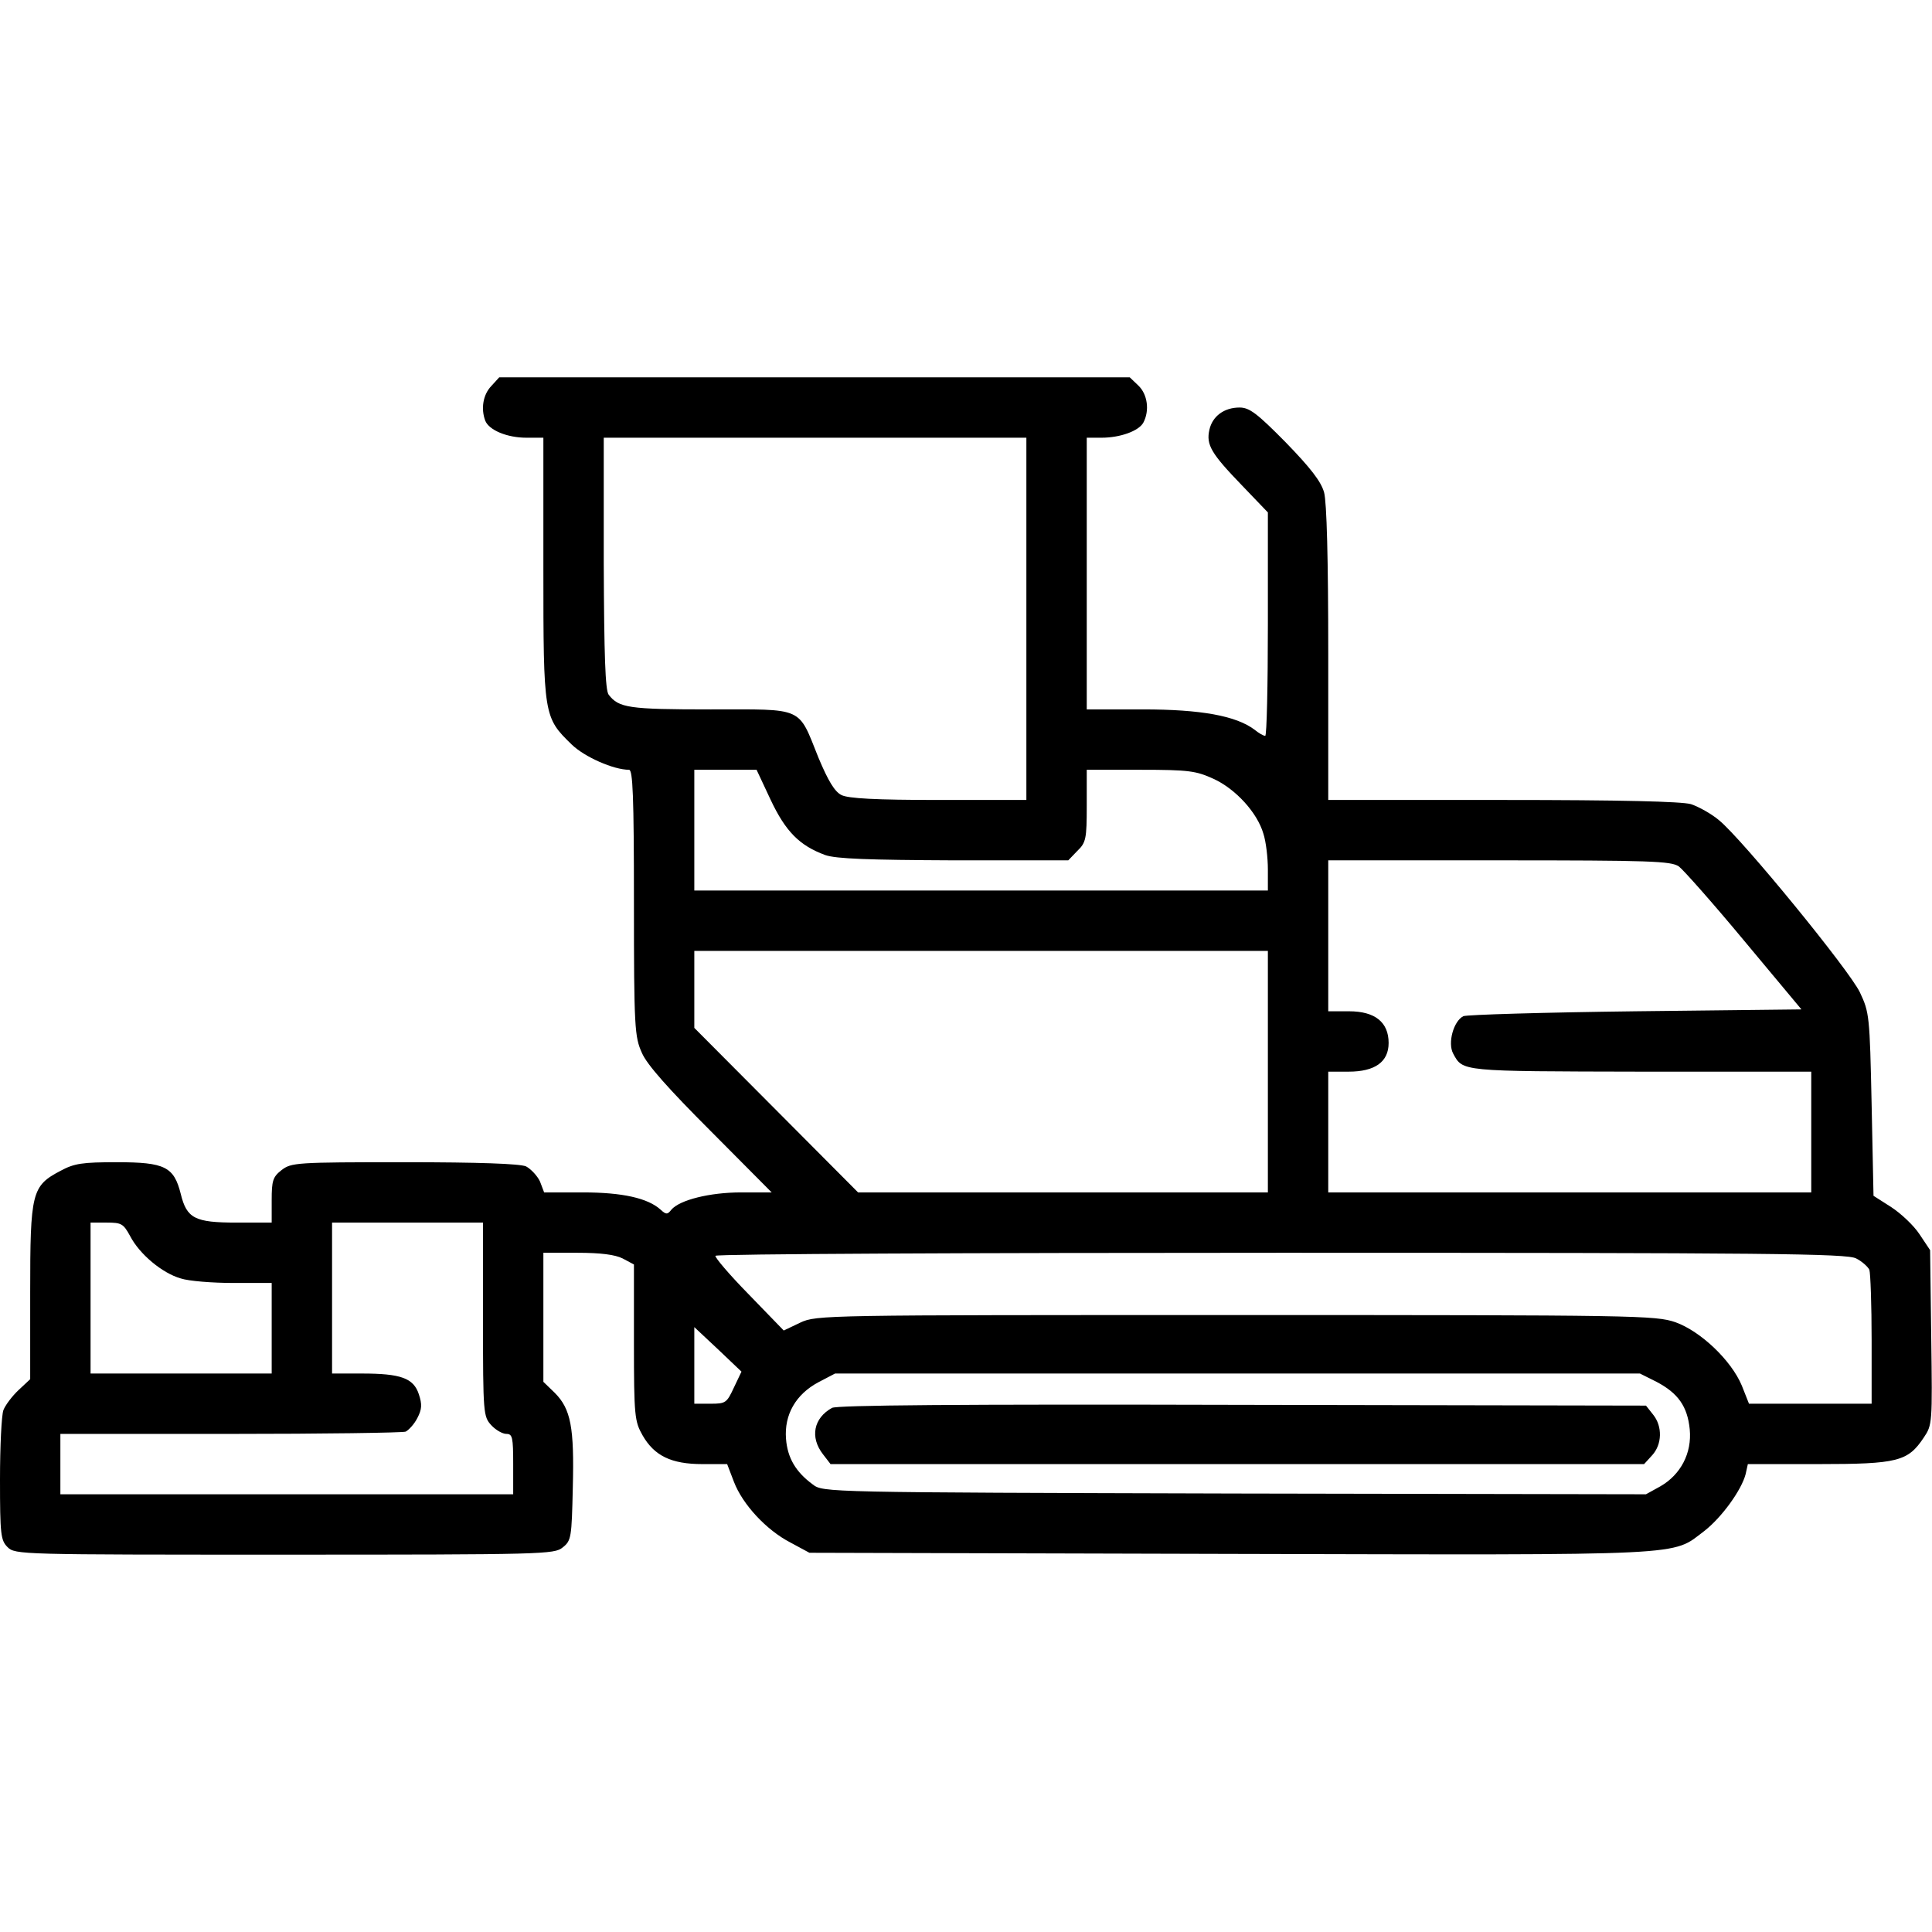 <?xml version="1.0" encoding="UTF-8" standalone="no"?> <svg xmlns="http://www.w3.org/2000/svg" width="512pt" height="512pt" viewBox="0 0 512 512" preserveAspectRatio="xMidYMid meet">  <g transform="translate(0,512) scale(0.1,-0.1)" fill="#000000" stroke="none"> <path d="M1302 4097 c-22 -23 -28 -60 -16 -92 10 -25 58 -45 109 -45 l45 0 0 -347 c0 -391 1 -394 75 -466 34 -33 111 -67 152 -67 10 0 13 -68 13 -352 0 -332 2 -356 21 -398 13 -31 71 -96 182 -207 l162 -163 -81 0 c-83 0 -163 -20 -185 -46 -10 -13 -14 -13 -28 0 -34 31 -102 46 -206 46 l-103 0 -11 29 c-7 15 -24 33 -37 40 -17 7 -123 11 -323 11 -287 0 -299 -1 -325 -21 -23 -18 -26 -28 -26 -80 l0 -59 -93 0 c-111 0 -132 11 -148 76 -18 72 -42 84 -169 84 -92 0 -113 -3 -150 -23 -76 -40 -80 -57 -80 -322 l0 -230 -31 -29 c-17 -16 -35 -40 -40 -53 -5 -14 -9 -96 -9 -184 0 -146 2 -161 20 -179 20 -20 33 -20 734 -20 688 0 715 1 737 19 23 18 24 26 27 159 4 159 -5 208 -48 251 l-30 29 0 171 0 171 90 0 c62 0 100 -5 120 -15 l30 -16 0 -207 c0 -196 2 -209 23 -246 31 -54 76 -76 158 -76 l66 0 18 -47 c23 -60 86 -128 150 -161 l50 -27 1115 -3 c1234 -3 1168 -6 1257 61 46 36 98 108 109 150 l6 27 187 0 c210 0 237 7 279 70 23 34 23 38 20 265 l-3 232 -28 42 c-15 23 -49 55 -75 72 l-47 30 -5 242 c-5 235 -6 244 -31 297 -28 59 -311 405 -373 456 -20 17 -54 36 -75 43 -26 7 -183 11 -500 11 l-461 0 0 388 c0 252 -4 401 -11 427 -8 29 -36 65 -102 133 -76 77 -96 92 -122 92 -41 0 -72 -23 -80 -59 -9 -40 5 -63 86 -147 l69 -72 0 -296 c0 -163 -3 -296 -7 -296 -5 0 -17 7 -28 16 -49 37 -142 54 -296 54 l-149 0 0 360 0 360 39 0 c50 0 99 18 111 40 17 32 11 75 -13 98 l-23 22 -835 0 -836 0 -21 -23z m1418 -617 l0 -480 -232 0 c-168 0 -240 4 -258 13 -18 9 -35 37 -61 99 -55 137 -36 128 -286 128 -217 0 -243 4 -270 39 -9 12 -12 103 -13 349 l0 332 560 0 560 0 0 -480z m-678 -479 c40 -85 77 -122 145 -147 29 -10 114 -13 341 -14 l303 0 24 25 c23 22 25 32 25 120 l0 95 143 0 c128 0 147 -3 193 -24 59 -27 116 -90 132 -145 7 -21 12 -64 12 -95 l0 -56 -760 0 -760 0 0 160 0 160 83 0 82 0 37 -79z m2407 -177 c12 -9 91 -98 174 -198 l151 -181 -440 -5 c-241 -3 -447 -9 -456 -13 -26 -13 -42 -71 -27 -99 26 -48 18 -47 497 -48 l452 0 0 -160 0 -160 -640 0 -640 0 0 160 0 160 54 0 c70 0 106 26 106 76 0 55 -36 84 -105 84 l-55 0 0 200 0 200 453 0 c401 0 455 -2 476 -16z m-1089 -544 l0 -320 -543 0 -543 0 -217 218 -217 218 0 102 0 102 760 0 760 0 0 -320z m-3015 -436 c25 -48 85 -98 134 -112 21 -7 84 -12 140 -12 l101 0 0 -120 0 -120 -240 0 -240 0 0 200 0 200 43 0 c39 0 44 -3 62 -36z m935 -221 c0 -250 1 -257 22 -280 12 -13 30 -23 40 -23 16 0 18 -9 18 -80 l0 -80 -600 0 -600 0 0 80 0 80 449 0 c247 0 457 3 466 6 8 4 23 20 31 36 12 23 13 36 4 63 -14 43 -48 55 -151 55 l-79 0 0 200 0 200 200 0 200 0 0 -257z m3639 162 c16 -8 31 -22 35 -30 3 -9 6 -93 6 -186 l0 -169 -162 0 -163 0 -19 48 c-28 67 -109 144 -176 168 -53 18 -100 19 -1165 19 -1093 0 -1111 0 -1154 -20 l-44 -21 -93 96 c-51 52 -90 98 -88 102 3 5 678 8 1500 8 1293 0 1499 -2 1523 -15z m-2974 -342 c-19 -41 -22 -43 -62 -43 l-43 0 0 102 0 101 63 -59 62 -59 -20 -42z m2445 15 c57 -30 82 -65 88 -126 6 -63 -24 -120 -78 -151 l-38 -21 -1090 2 c-1084 3 -1091 3 -1118 24 -45 33 -67 70 -71 121 -5 64 26 118 86 150 l44 23 1066 0 1067 0 44 -22z"></path> <path d="M2205 1389 c-49 -27 -59 -78 -24 -123 l20 -26 1078 0 1078 0 21 23 c27 29 28 77 3 108 l-19 24 -1069 2 c-763 2 -1074 -1 -1088 -8z"></path> </g> </svg> 